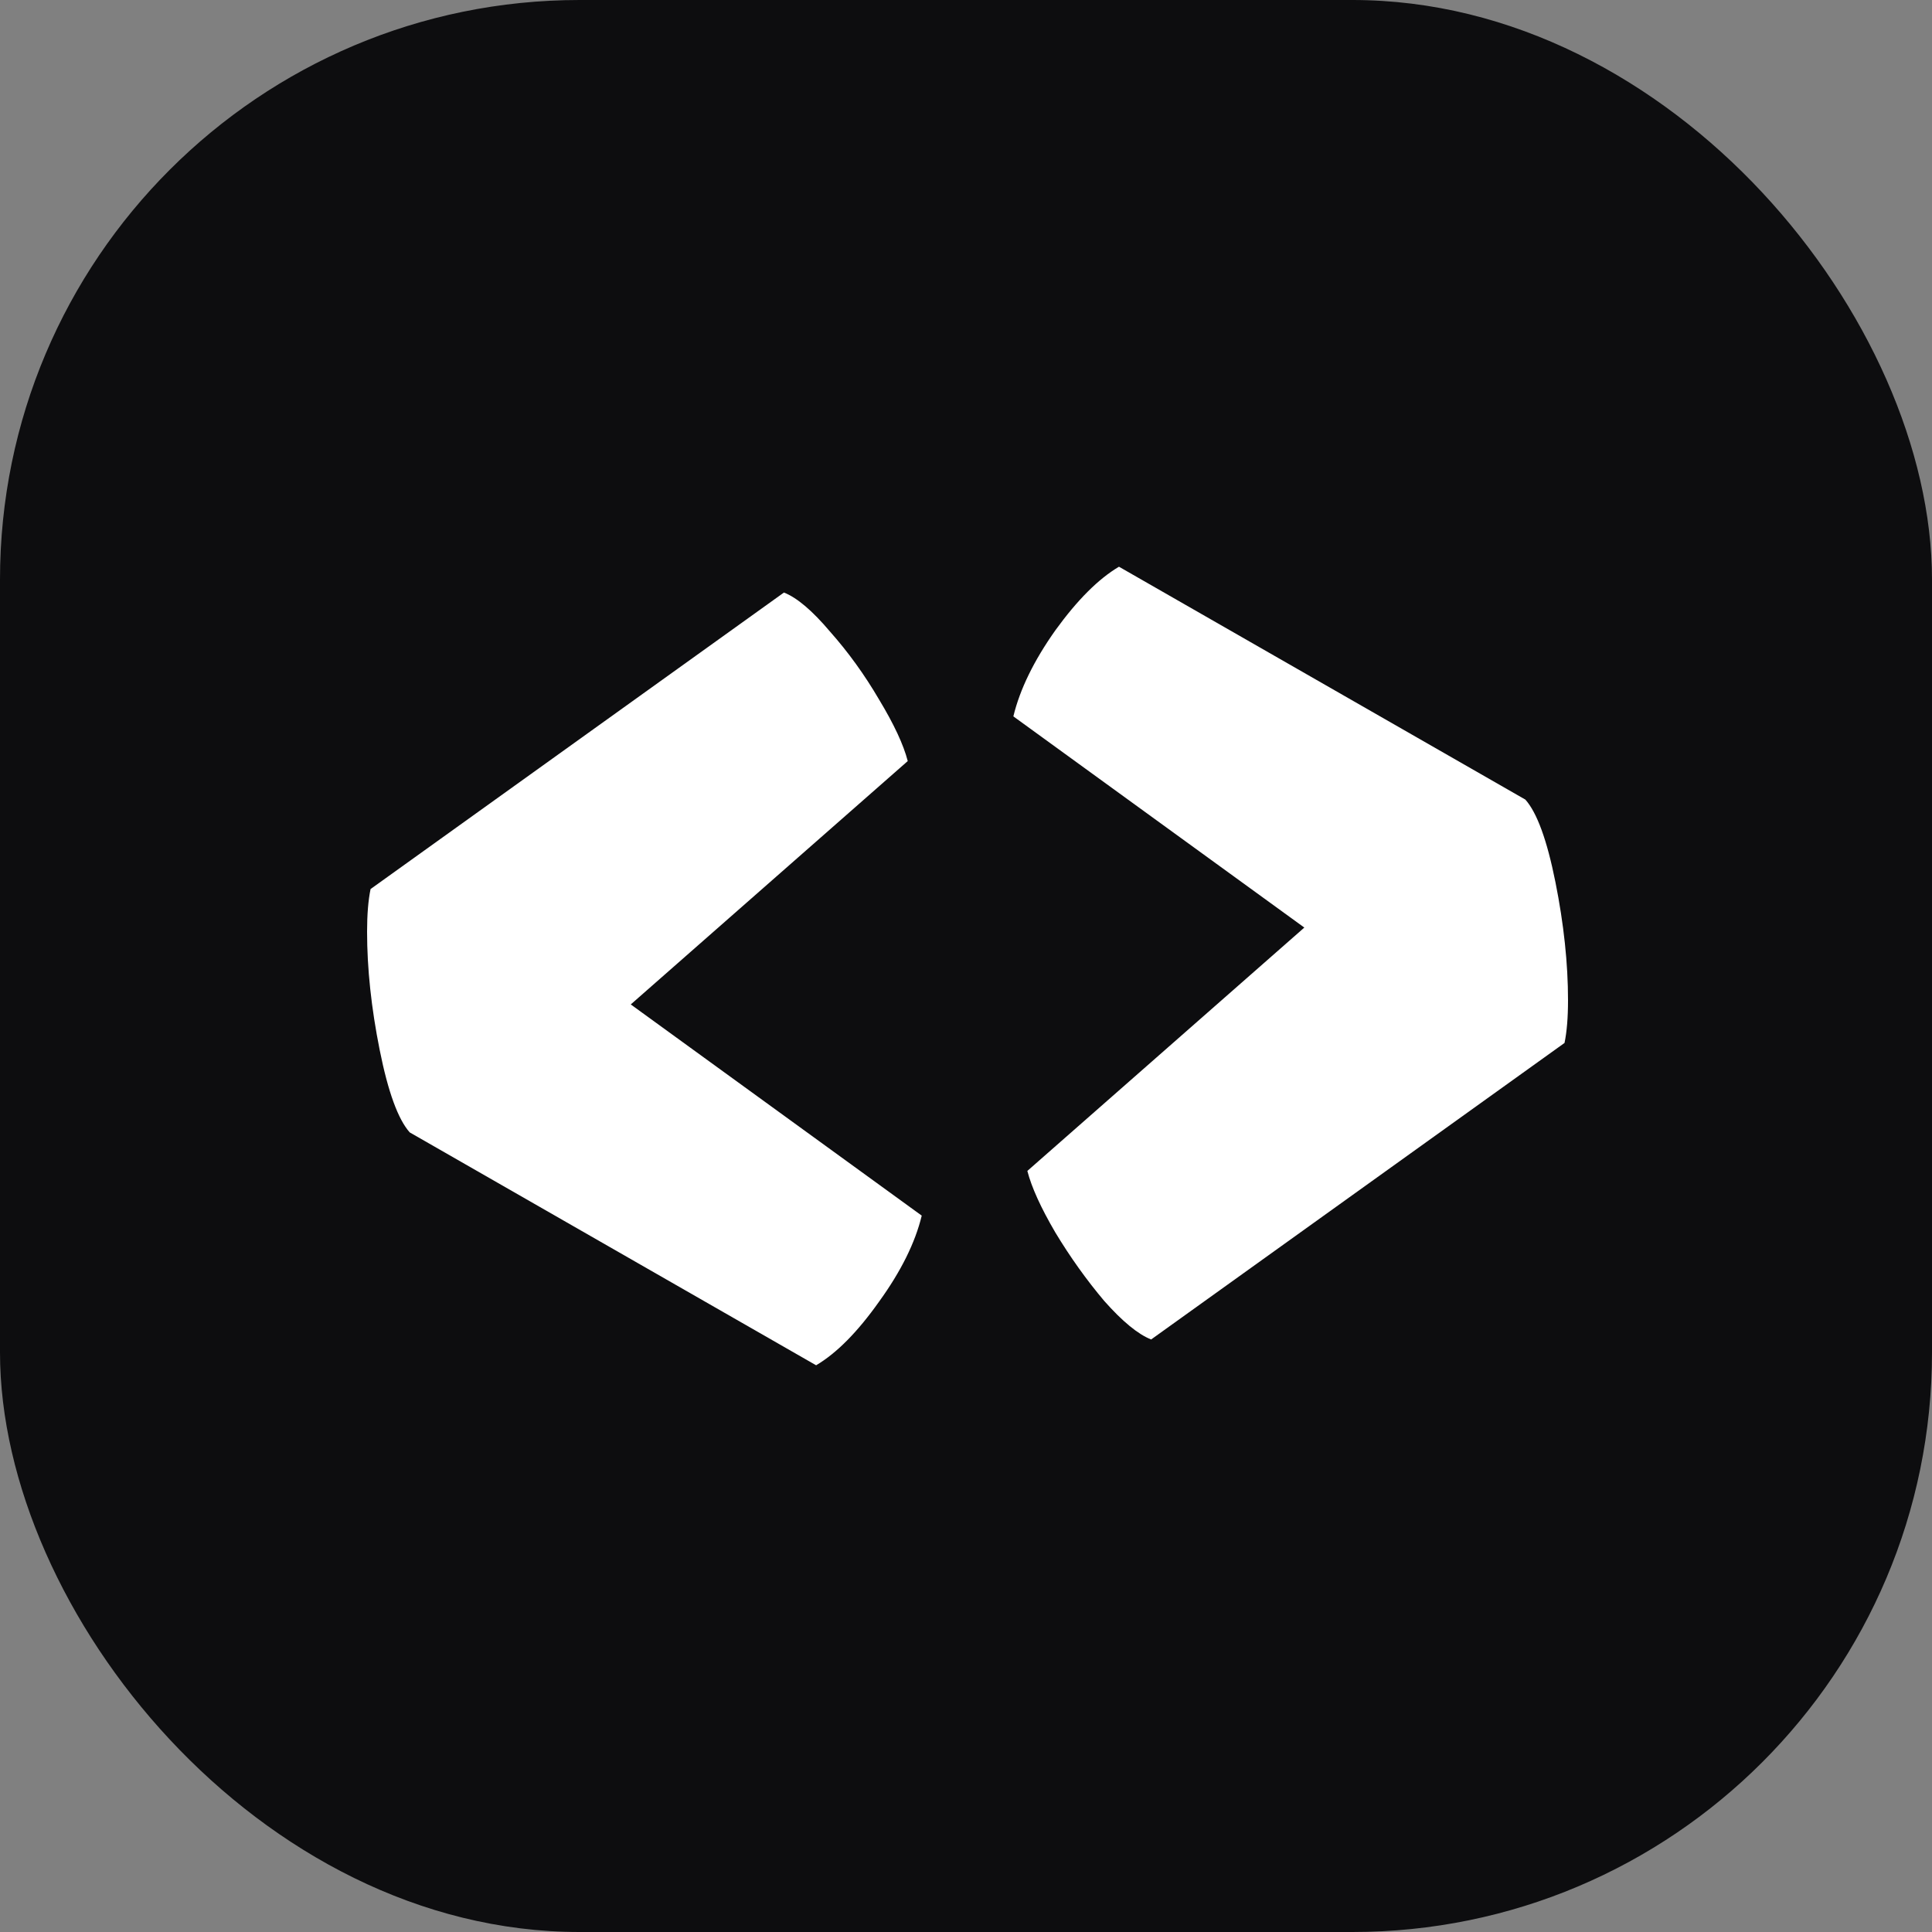 <svg width="300" height="300" viewBox="0 0 300 300" fill="none" xmlns="http://www.w3.org/2000/svg">
<rect x="0" y="0" width="300" height="300" fill="#808080" stroke="none"/>
<rect width="300" height="300" rx="90" fill="#0D0D0F"/>
<path d="M57 144.675C57 141.996 57.181 139.788 57.543 138.051L121.731 92.009C123.758 92.805 126.147 94.832 128.899 98.09C131.723 101.275 134.257 104.786 136.501 108.623C138.818 112.46 140.303 115.645 140.954 118.179L97.945 155.968L143.126 188.762C142.113 192.961 139.904 197.413 136.501 202.118C133.171 206.824 129.912 210.118 126.727 212L63.625 175.84C61.815 173.813 60.258 169.542 58.955 163.026C57.652 156.511 57 150.394 57 144.675Z" fill="white"/>
<path d="M243.481 155.325C243.481 158.004 243.3 160.212 242.938 161.949L178.75 207.991C176.723 207.195 174.297 205.204 171.473 202.019C168.722 198.761 166.188 195.214 163.871 191.377C161.626 187.54 160.178 184.355 159.526 181.821L202.535 144.032L157.354 111.238C158.368 107.039 160.54 102.587 163.871 97.882C167.274 93.176 170.568 89.882 173.754 88L236.856 124.16C238.666 126.187 240.222 130.458 241.526 136.974C242.829 143.489 243.481 149.606 243.481 155.325Z" fill="white"/>
</svg>
